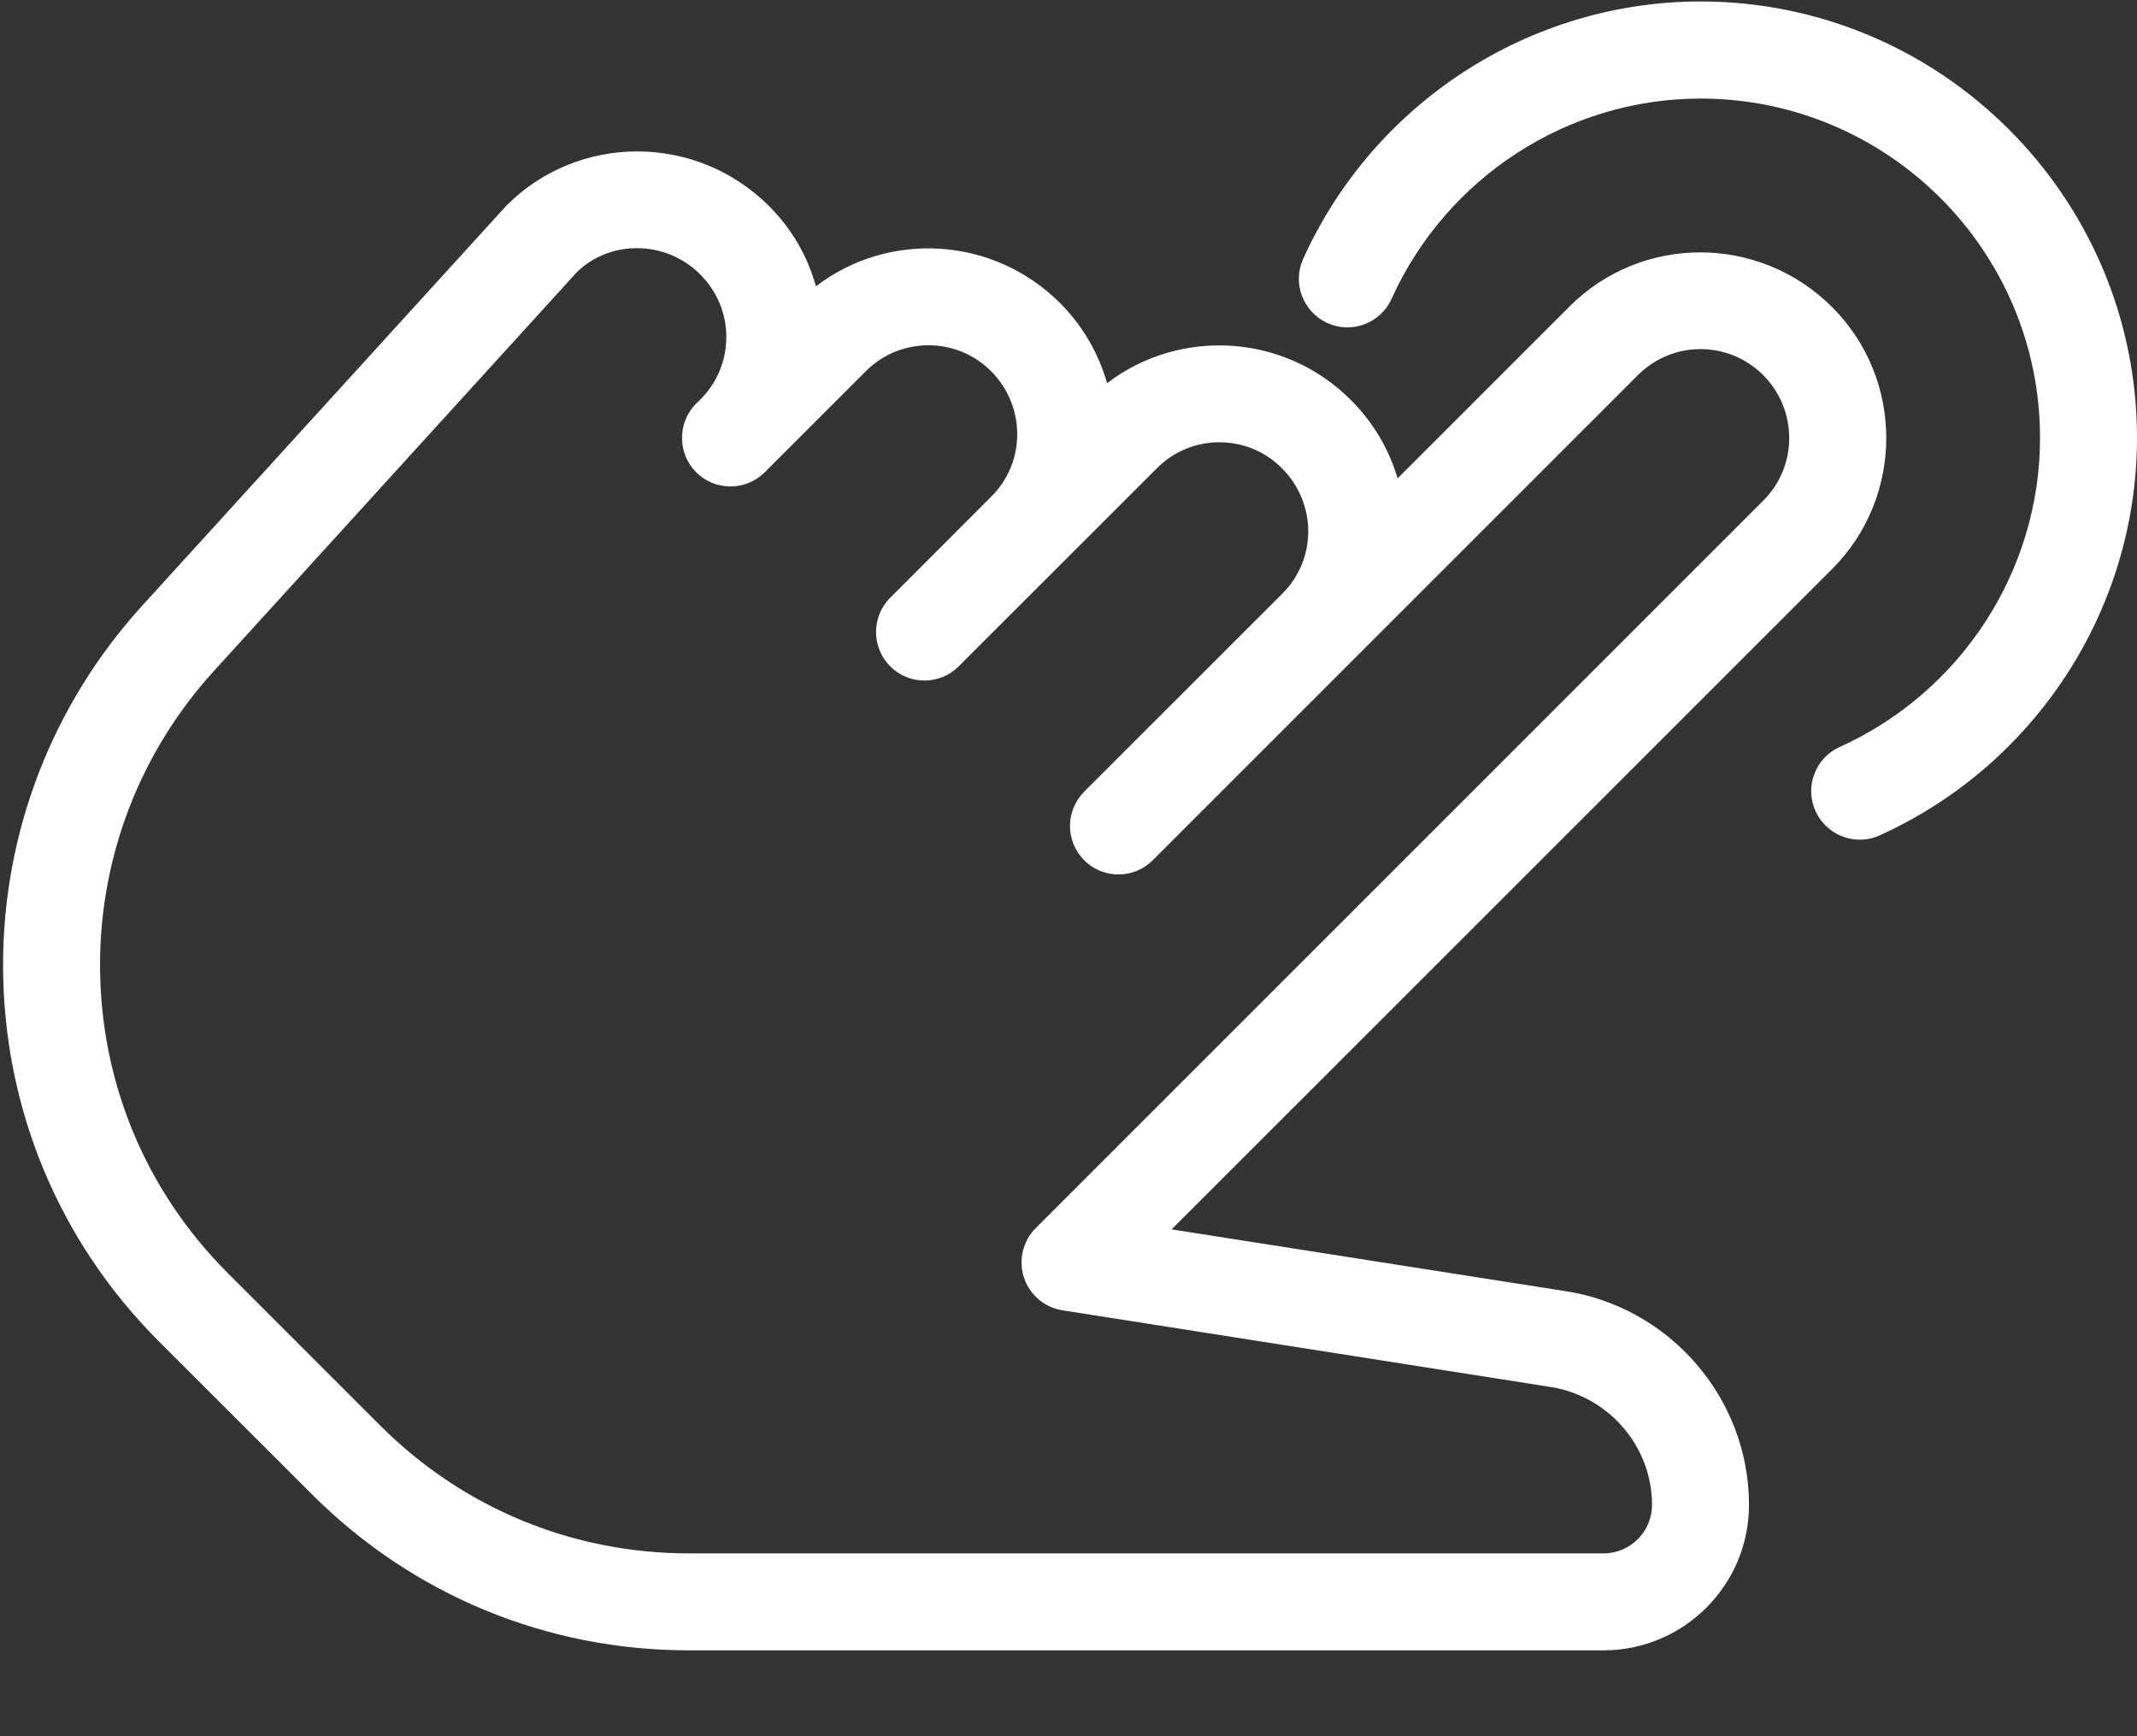 <?xml version="1.0" encoding="UTF-8"?>
<svg width="16px" height="13px" viewBox="0 0 16 13" version="1.1" xmlns="http://www.w3.org/2000/svg" xmlns:xlink="http://www.w3.org/1999/xlink">
    <rect x="0" y="0" width="16" height="13" fill="#333333" stroke="none"/>
    <!-- Generator: Sketch 59 (86127) - https://sketch.com -->
    <title>icon-tap</title>
    <desc>Created with Sketch.</desc>
    <g id="1.-Desktop" stroke="none" stroke-width="1" fill="none" fill-rule="evenodd">
        <g id="Services" transform="translate(-226, -1479)" fill="#FFFFFF" fill-rule="nonzero">
            <g id="2" transform="translate(214, 1039)">
                <g id="icon-tap" transform="translate(20, 446.5) scale(-1, 1) translate(-20, -446.5) translate(12, 440)">
                    <path d="M10.242,1.543 C10.788,0.998 11.668,0.998 12.208,1.539 L12.208,1.539 L14.939,4.539 C15.608,5.276 15.977,6.229 15.977,7.224 C15.977,8.29 15.563,9.292 14.809,10.045 L14.809,10.045 L13.666,11.187 C12.912,11.942 11.909,12.357 10.842,12.357 L10.842,12.357 L3.994,12.357 C3.394,12.357 2.905,11.869 2.905,11.268 C2.905,10.467 3.503,9.779 4.295,9.665 L4.295,9.665 L7.228,9.205 L2.283,4.261 C1.742,3.72 1.742,2.839 2.283,2.299 C2.829,1.754 3.709,1.754 4.249,2.295 L4.249,2.295 L5.536,3.582 C5.599,3.367 5.716,3.165 5.885,2.996 C6.384,2.495 7.168,2.454 7.711,2.869 C7.774,2.649 7.891,2.442 8.063,2.269 C8.564,1.769 9.348,1.727 9.891,2.144 C9.952,1.923 10.069,1.716 10.242,1.543 Z M11.683,2.04 C11.437,1.796 11.019,1.795 10.76,2.052 C10.631,2.181 10.562,2.347 10.562,2.523 C10.562,2.7 10.631,2.866 10.756,2.991 L10.756,2.991 L10.788,3.022 C10.929,3.164 10.929,3.394 10.788,3.536 C10.649,3.675 10.424,3.678 10.281,3.543 C10.281,3.543 10.281,3.542 10.281,3.542 L10.28,3.542 L10.279,3.542 L10.279,3.541 L10.278,3.54 L9.516,2.778 C9.259,2.521 8.838,2.521 8.581,2.778 C8.319,3.04 8.319,3.46 8.577,3.717 L8.577,3.717 L9.334,4.475 C9.406,4.546 9.441,4.639 9.441,4.732 C9.441,4.825 9.406,4.918 9.335,4.989 C9.194,5.131 8.963,5.131 8.822,4.989 L8.822,4.989 L7.337,3.505 C7.08,3.247 6.66,3.247 6.403,3.505 C6.14,3.767 6.14,4.186 6.398,4.444 L6.398,4.444 L7.882,5.927 C7.953,5.999 7.989,6.091 7.989,6.184 C7.989,6.277 7.953,6.37 7.883,6.441 C7.741,6.583 7.511,6.583 7.369,6.441 L7.369,6.441 L3.736,2.808 C3.607,2.679 3.437,2.614 3.268,2.614 C3.099,2.614 2.93,2.679 2.8,2.807 C2.539,3.07 2.539,3.489 2.797,3.747 L2.797,3.747 L8.246,9.196 C8.342,9.293 8.376,9.436 8.334,9.565 C8.291,9.695 8.18,9.79 8.045,9.811 L8.045,9.811 L4.403,10.383 C3.961,10.447 3.631,10.826 3.631,11.268 C3.631,11.468 3.794,11.631 3.994,11.631 L3.994,11.631 L10.842,11.631 C11.715,11.631 12.536,11.291 13.153,10.674 L13.153,10.674 L14.295,9.532 C14.912,8.915 15.251,8.096 15.251,7.224 C15.251,6.41 14.949,5.63 14.402,5.028 L14.402,5.028 Z" id="Combined-Shape"></path>
                    <path d="M6.243,1.938 C5.714,0.768 4.546,0.011 3.268,0.011 C1.466,0.011 0,1.478 0,3.279 C0,4.558 0.757,5.725 1.927,6.255 C1.975,6.277 2.026,6.287 2.076,6.287 C2.214,6.287 2.346,6.207 2.407,6.073 C2.49,5.89 2.408,5.675 2.226,5.593 C1.315,5.181 0.726,4.273 0.726,3.279 C0.726,1.878 1.866,0.738 3.268,0.738 C4.262,0.738 5.169,1.327 5.581,2.237 C5.663,2.42 5.879,2.502 6.061,2.419 C6.244,2.336 6.326,2.121 6.243,1.938 Z" id="Path"></path>
                </g>
            </g>
        </g>
    </g>
</svg>